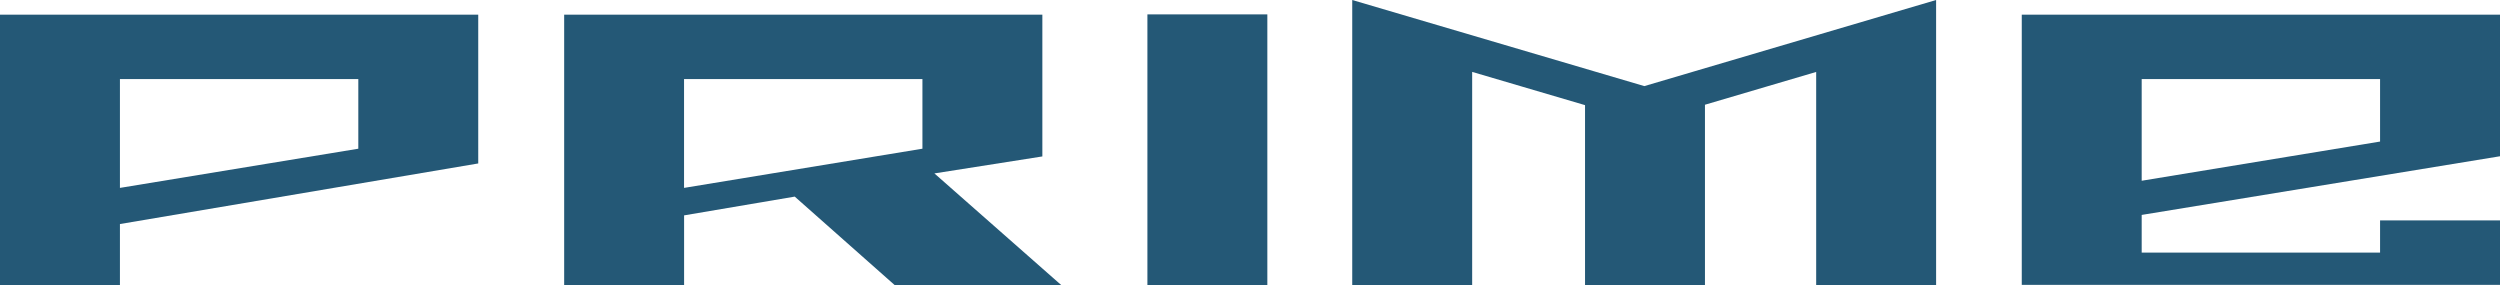 <?xml version="1.0" encoding="UTF-8"?> <svg xmlns="http://www.w3.org/2000/svg" xmlns:xlink="http://www.w3.org/1999/xlink" id="Livello_2" viewBox="0 0 559.5 63.82"><defs><style>.cls-1{clip-path:url(#clippath);}.cls-2{fill:none;}.cls-2,.cls-3{stroke-width:0px;}.cls-4{clip-path:url(#clippath-1);}.cls-3{fill:#245876;}</style><clipPath id="clippath"><rect class="cls-2" y="0" width="559.5" height="63.82"></rect></clipPath><clipPath id="clippath-1"><rect class="cls-2" y="0" width="559.5" height="63.82"></rect></clipPath></defs><g id="Livello_2-2"><g class="cls-1"><path class="cls-3" d="M26.84,17.7h53.35v15.58l-53.35,8.77v-24.35ZM26.84,50.14c26.73-4.52,53.46-9.04,80.19-13.56V3.28H0v60.54h26.84v-13.68Z"></path><path class="cls-3" d="M206.44,33.28l-53.35,8.77v-24.35h53.35v15.58ZM233.29,3.28h-107.03v60.54h26.84v-15.62l24.76-4.2,22.39,19.82h37.28c-9.47-8.34-18.94-16.67-28.41-25.01,8.05-1.27,16.11-2.53,24.16-3.8V3.28Z"></path></g><rect class="cls-3" x="256.79" y="3.22" width="26.84" height="60.6"></rect><polygon class="cls-3" points="433.3 0 368 19.27 302.63 0 302.63 63.82 329.47 63.82 329.47 16.09 354.73 23.53 354.73 63.82 381.57 63.82 381.57 23.44 406.46 16.1 406.46 63.82 433.3 63.82 433.3 0"></polygon><g class="cls-4"><path class="cls-3" d="M479.31,17.7h53.35v13.98c-17.78,2.92-35.57,5.85-53.35,8.77v-22.75ZM559.5,34.98V3.28h-107.03v60.47h107.03v-14.43h-26.84v7.21h-53.35v-8.43l80.19-13.13Z"></path></g></g></svg> 